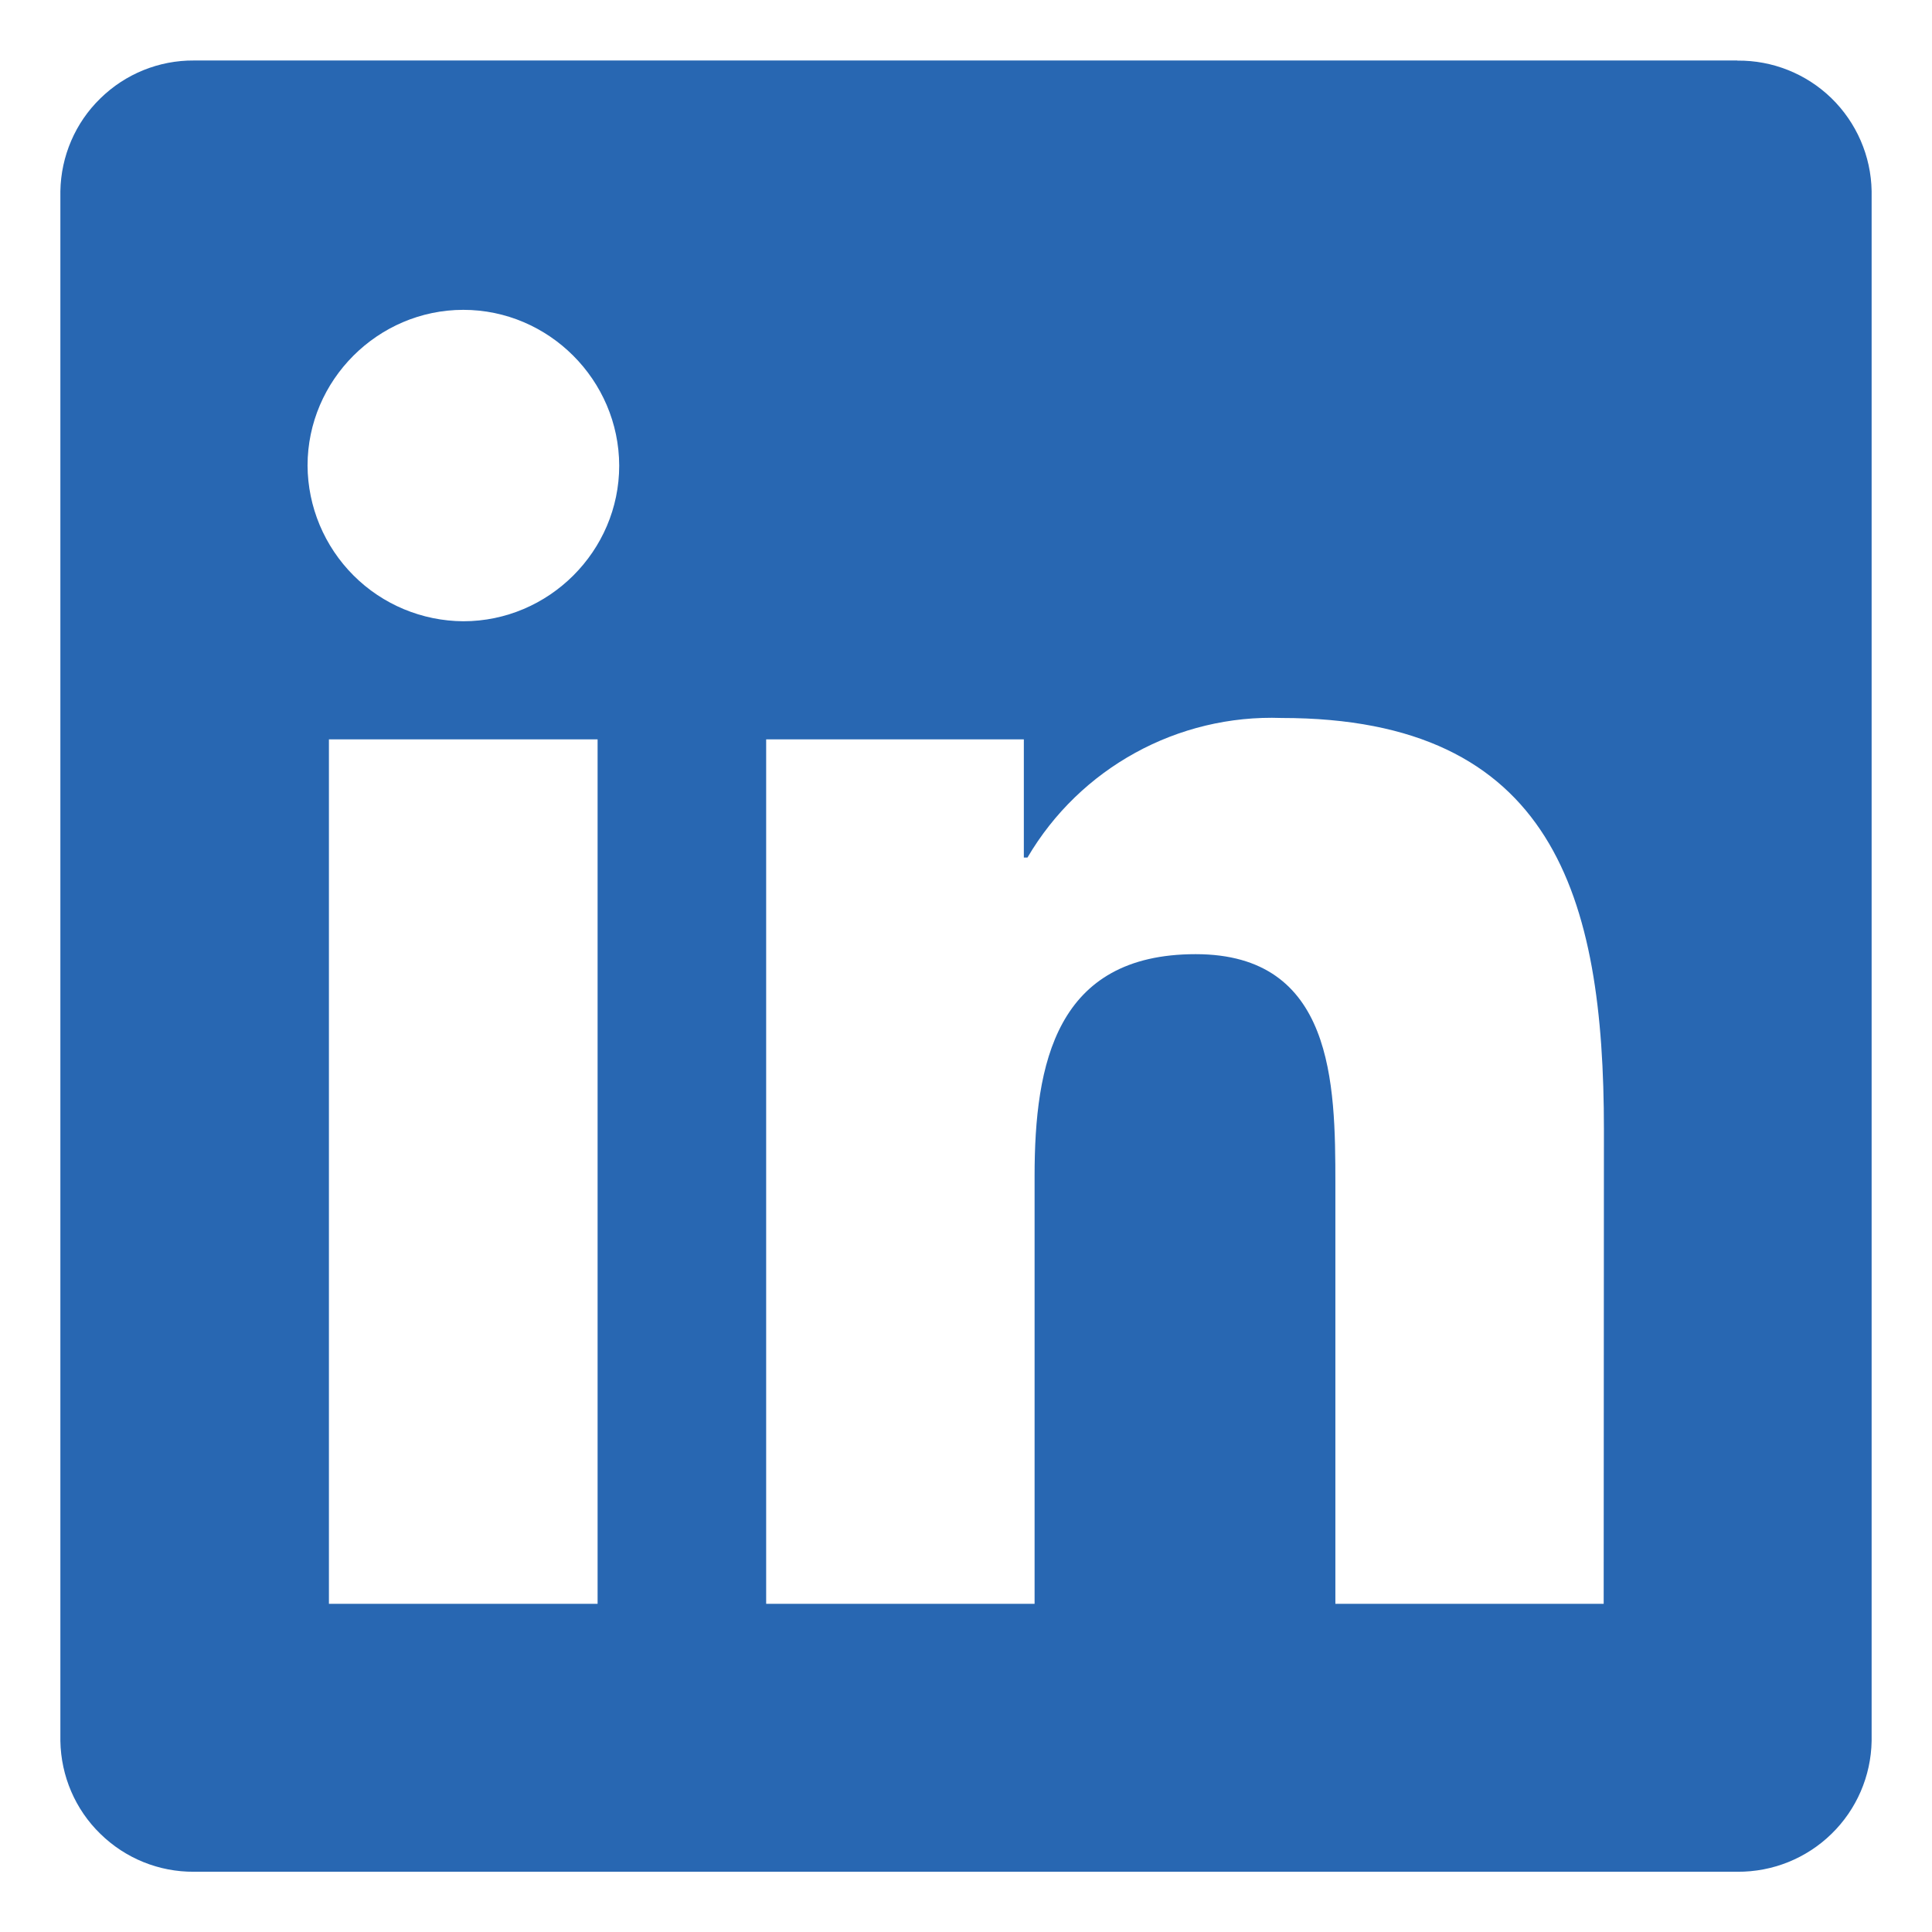 <svg width="16" height="16" viewBox="0 0 16 16" fill="none" xmlns="http://www.w3.org/2000/svg">
<path id="Vector" d="M13.281 13.282H11.059V9.801C11.059 8.971 11.044 7.902 9.902 7.902C8.745 7.902 8.568 8.807 8.568 9.74V13.282H6.345V6.123H8.479V7.102H8.509C8.944 6.36 9.754 5.915 10.614 5.946C12.866 5.946 13.283 7.427 13.283 9.356L13.281 13.281V13.282ZM3.837 5.145C3.496 5.143 3.169 5.007 2.928 4.766C2.686 4.524 2.549 4.197 2.547 3.856C2.547 3.148 3.13 2.566 3.837 2.566C4.545 2.566 5.126 3.148 5.128 3.856C5.128 4.564 4.545 5.145 3.837 5.145ZM4.949 13.282H2.724V6.123H4.949V13.282ZM14.387 0.501H1.606C1.316 0.499 1.038 0.612 0.831 0.815C0.623 1.017 0.505 1.294 0.5 1.583V14.418C0.505 14.708 0.623 14.985 0.831 15.187C1.038 15.39 1.316 15.503 1.606 15.501H14.389C14.679 15.503 14.959 15.391 15.167 15.188C15.375 14.986 15.495 14.709 15.5 14.418V1.582C15.495 1.292 15.375 1.016 15.167 0.813C14.959 0.611 14.679 0.499 14.389 0.502L14.387 0.501Z" fill="#2867B2"/>
</svg>
